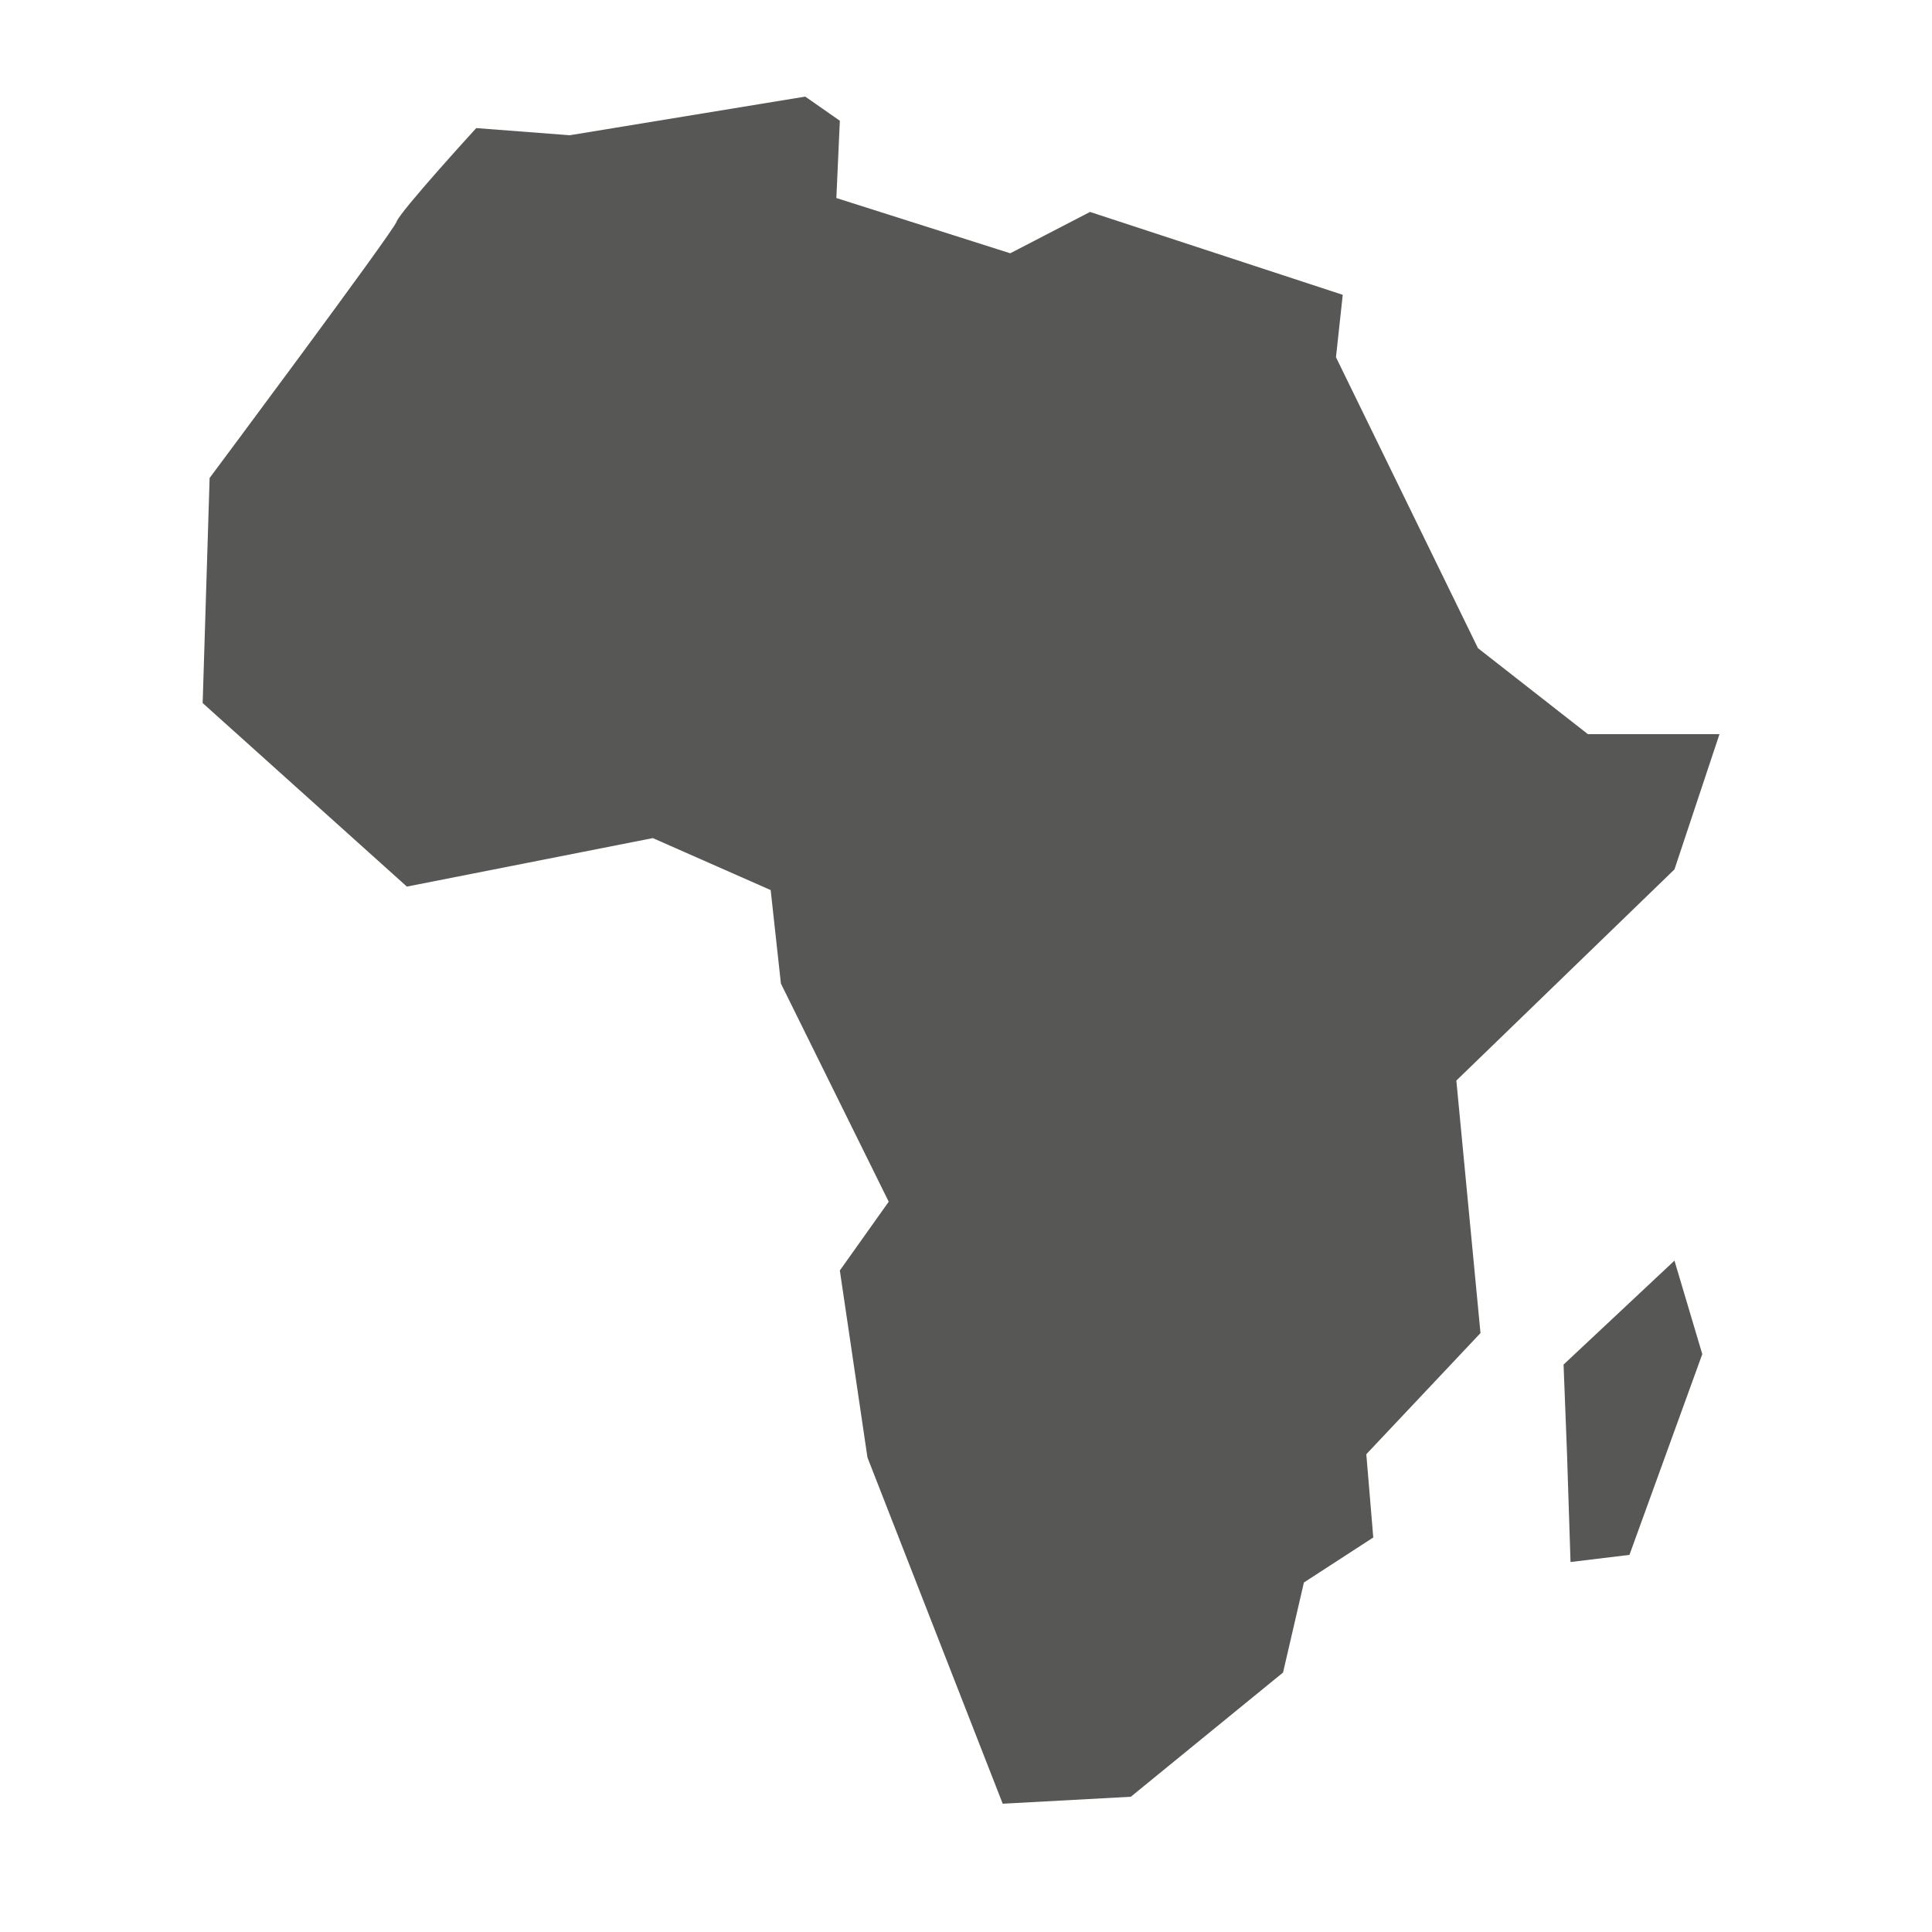 <svg id="Layer_1" data-name="Layer 1" xmlns="http://www.w3.org/2000/svg" viewBox="0 0 100 100"><defs><style>.cls-1{fill:#575756;}</style></defs><g id="africa"><path class="cls-1" d="M89,38l-2.33,7L75.38,55.93,76.63,69l-5.91,6.27.36,4.31-3.59,2.33-1.08,4.66L58.53,93l-6.63.36-7-17.92-1.43-9.68L46,62.2,40.42,50.91l-.53-4.84-6.1-2.69L21.06,45.89l-10.57-9.5.36-11.65S20.35,12,20.53,11.47s4.12-4.84,4.12-4.84L29.49,7,41.68,5l1.79,1.25-.18,4,9,2.86,4.13-2.14,13.08,4.29-.35,3.23,7.35,15.06L82.19,38Z"/><polygon class="cls-1" points="86.67 65.25 88.11 70.09 84.34 80.48 81.29 80.85 81.11 75.28 80.93 70.63 86.67 65.25"/></g></svg>